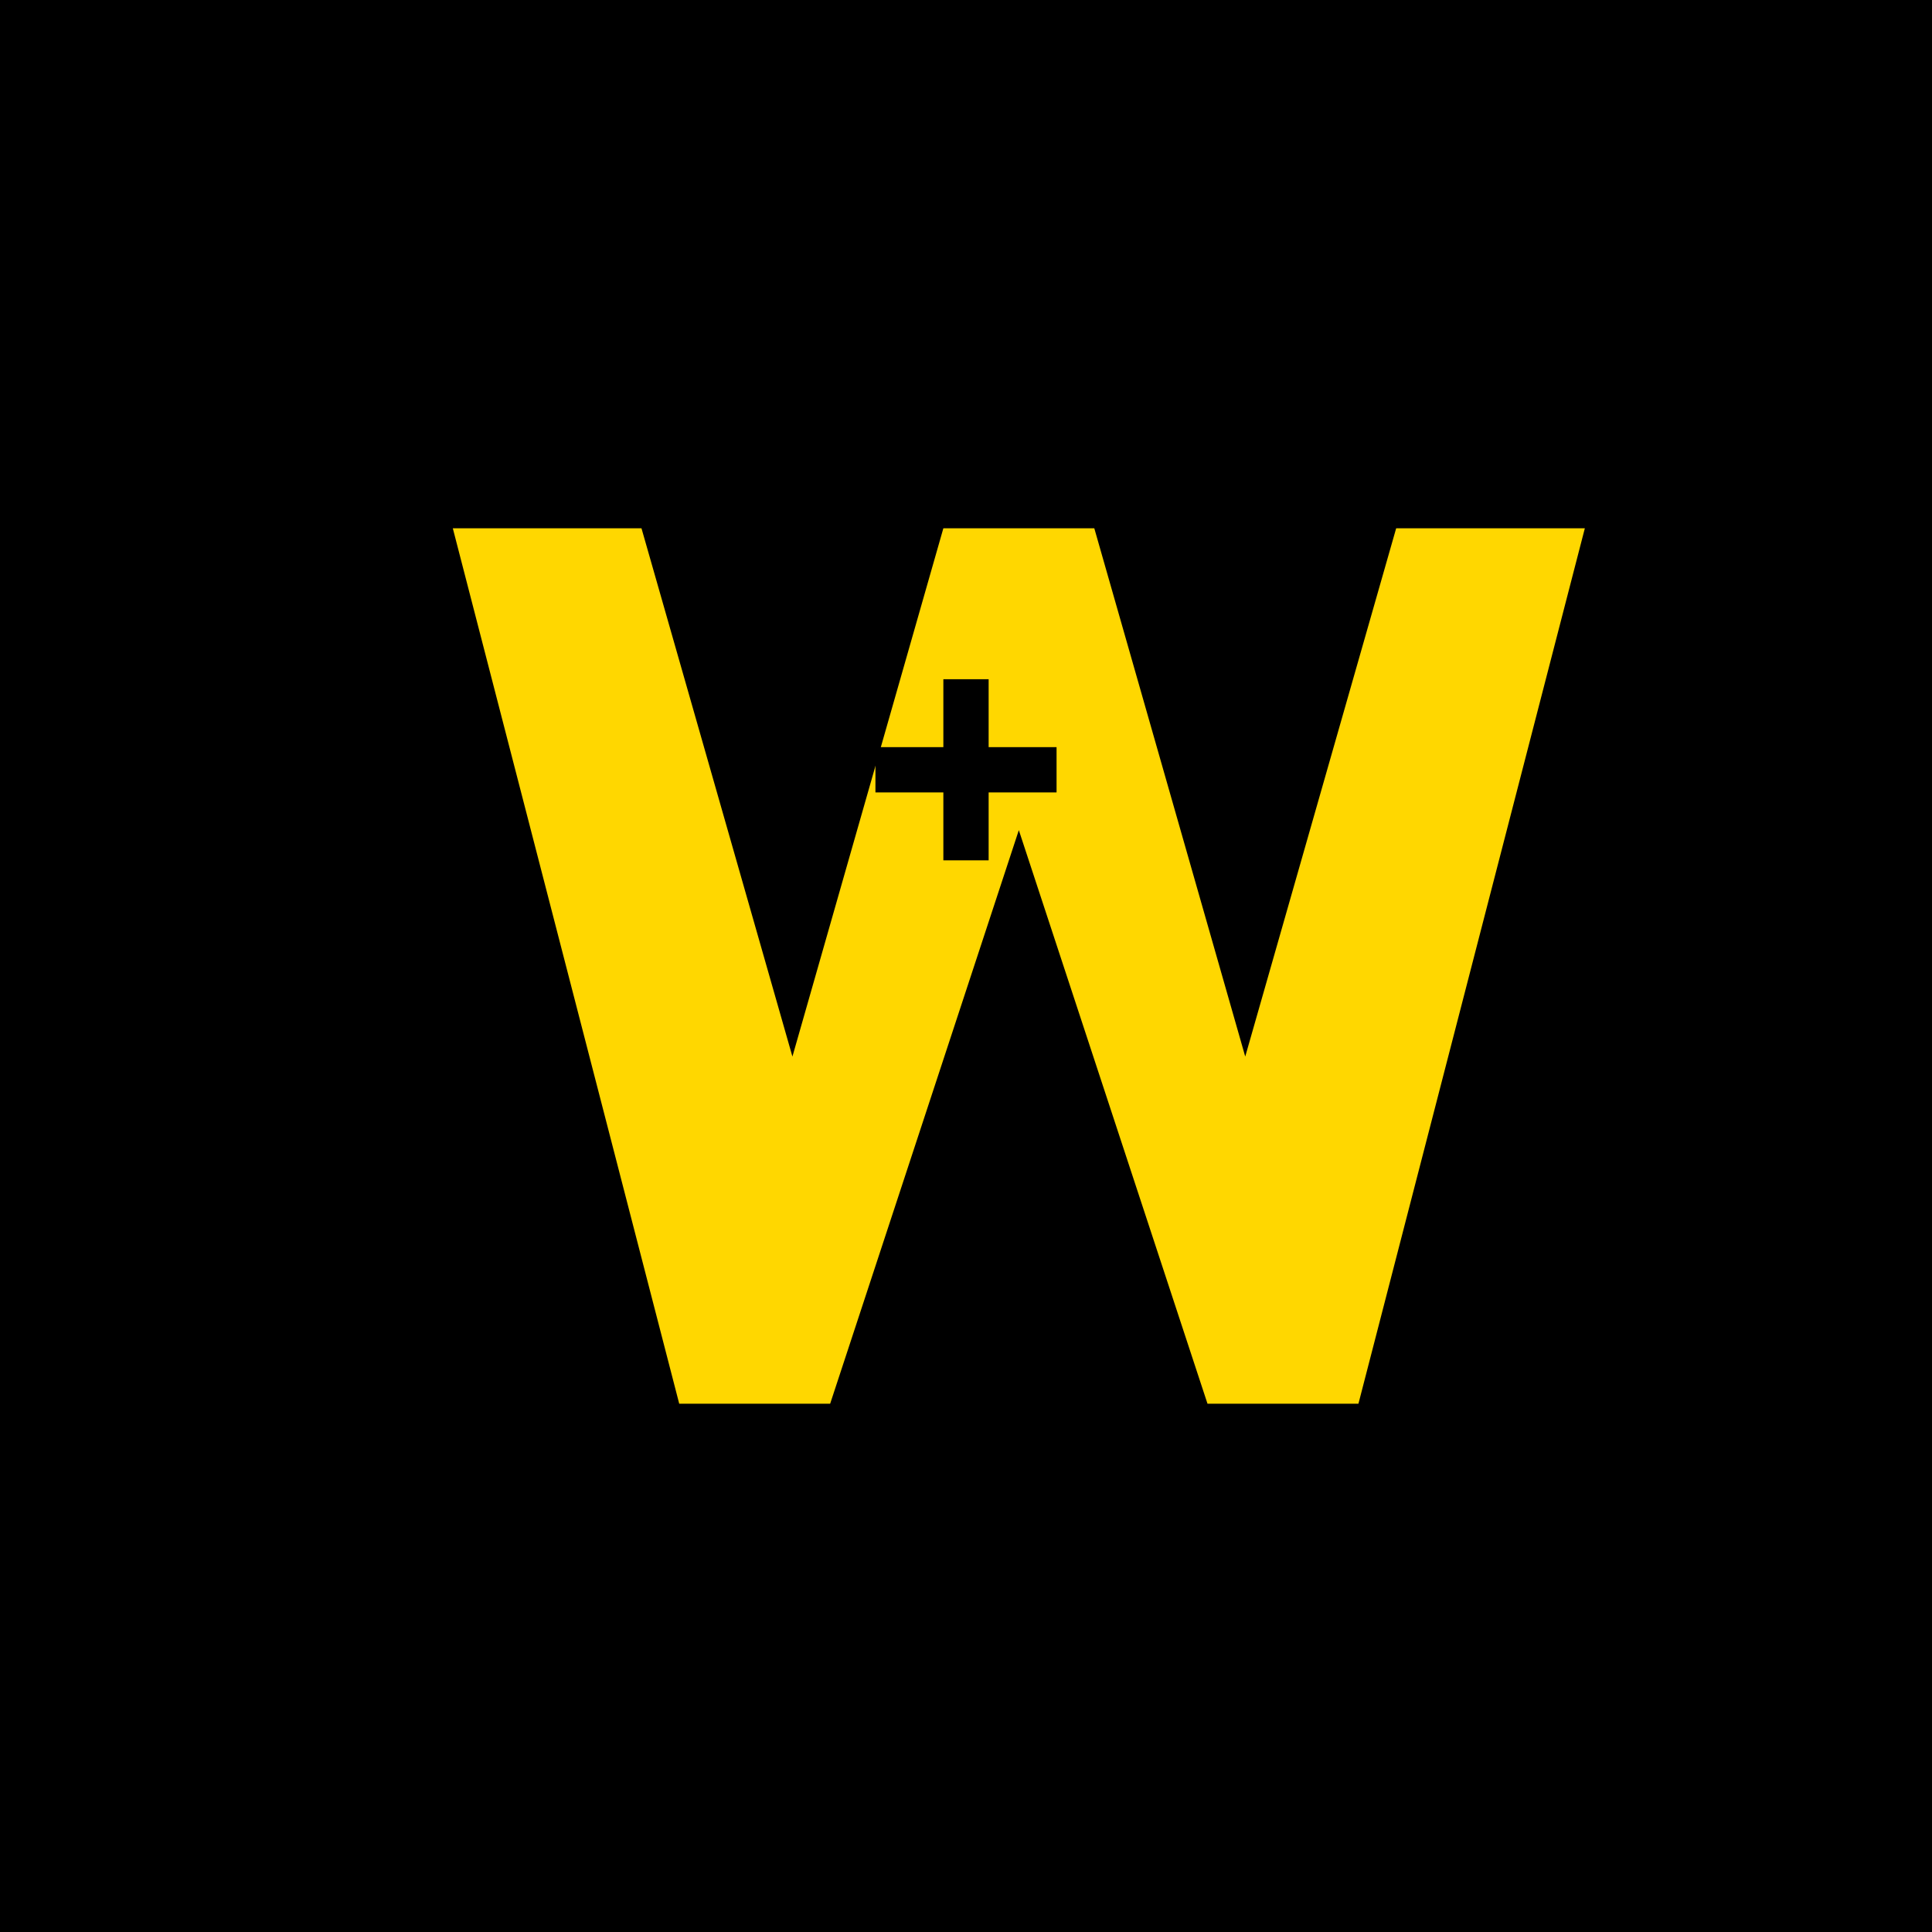 <svg xmlns="http://www.w3.org/2000/svg" viewBox="0 0 256 256">
  <rect width="256" height="256" fill="#000000"/>
  <path d="M60 70 L85 70 L105 140 L125 70 L145 70 L165 140 L185 70 L210 70 L180 186 L160 186 L135 110 L110 186 L90 186 Z" fill="#FFD700"/>
  <rect x="125" y="90" width="6" height="24" fill="#000000"/>
  <rect x="116" y="99" width="24" height="6" fill="#000000"/>
</svg>